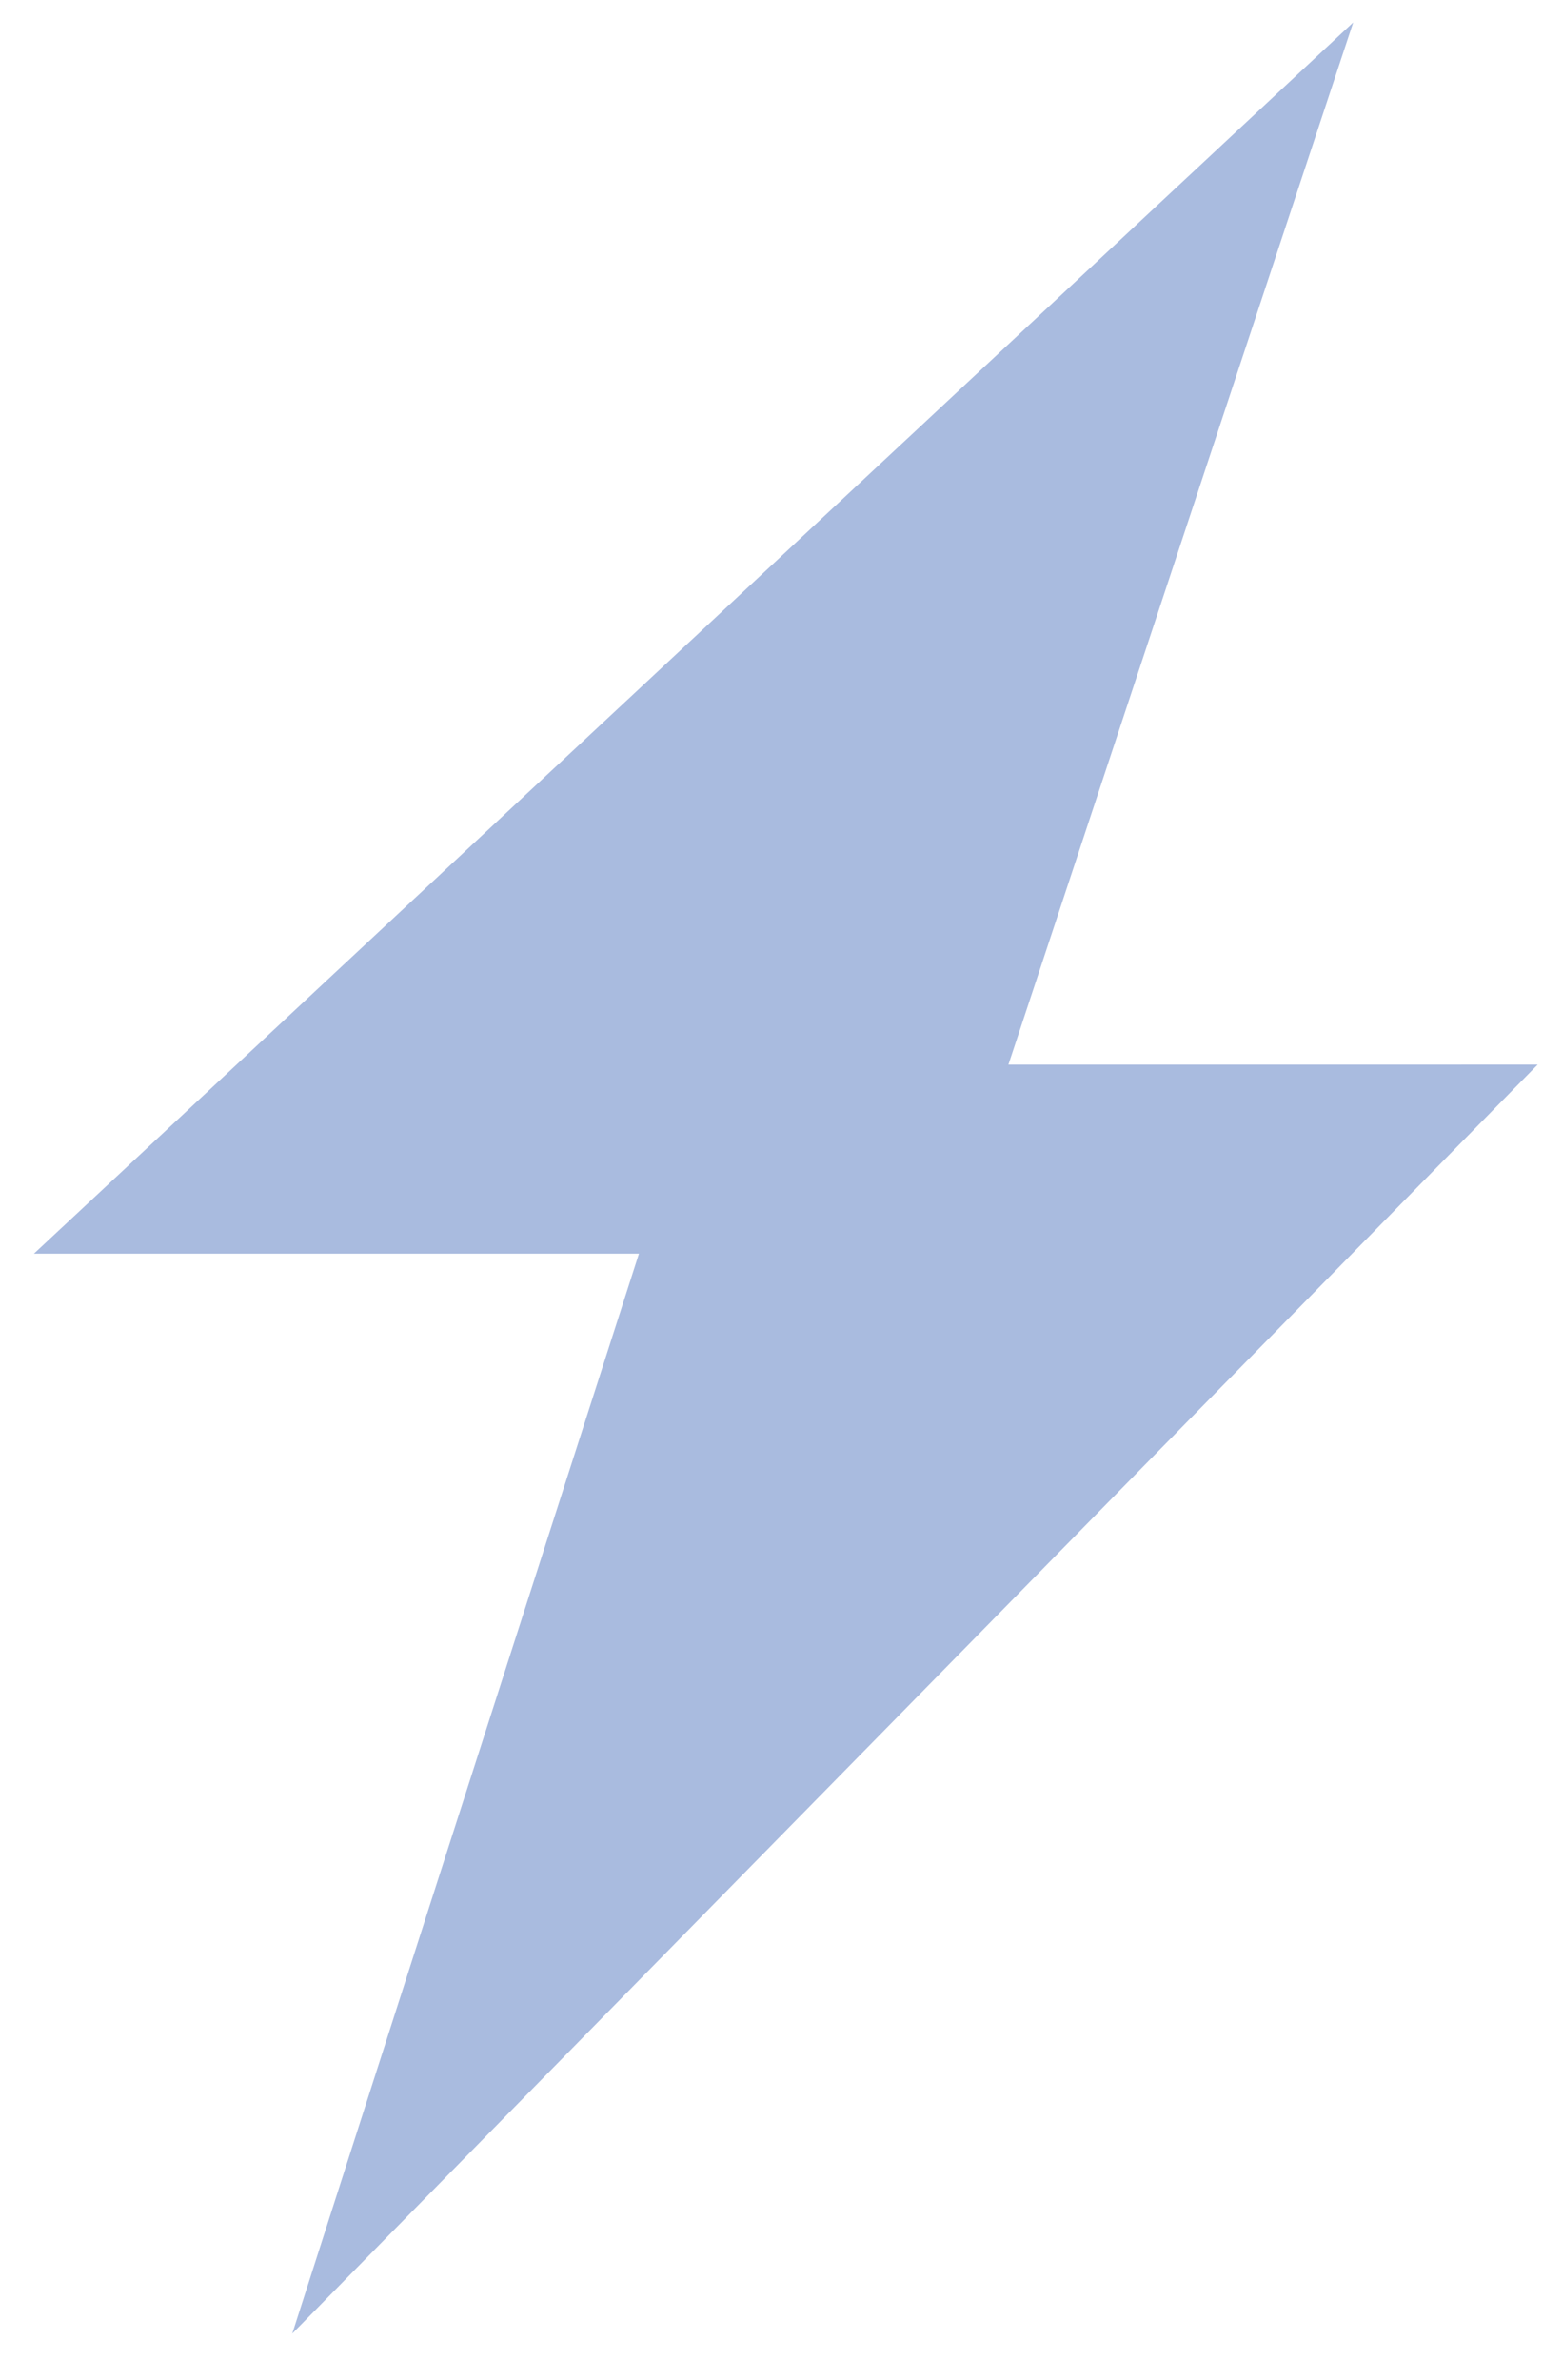 <?xml version="1.0" encoding="UTF-8"?> <svg xmlns="http://www.w3.org/2000/svg" width="24" height="37" viewBox="0 0 24 37" fill="none"><path d="M21.048 0.349L14.712 19.489L0.528 19.489L21.048 0.349Z" fill="#A9BBDF"></path><path d="M4.546 36.277L10.882 16.551L23.917 16.55L4.546 36.277Z" fill="#A9BBDF"></path></svg> 